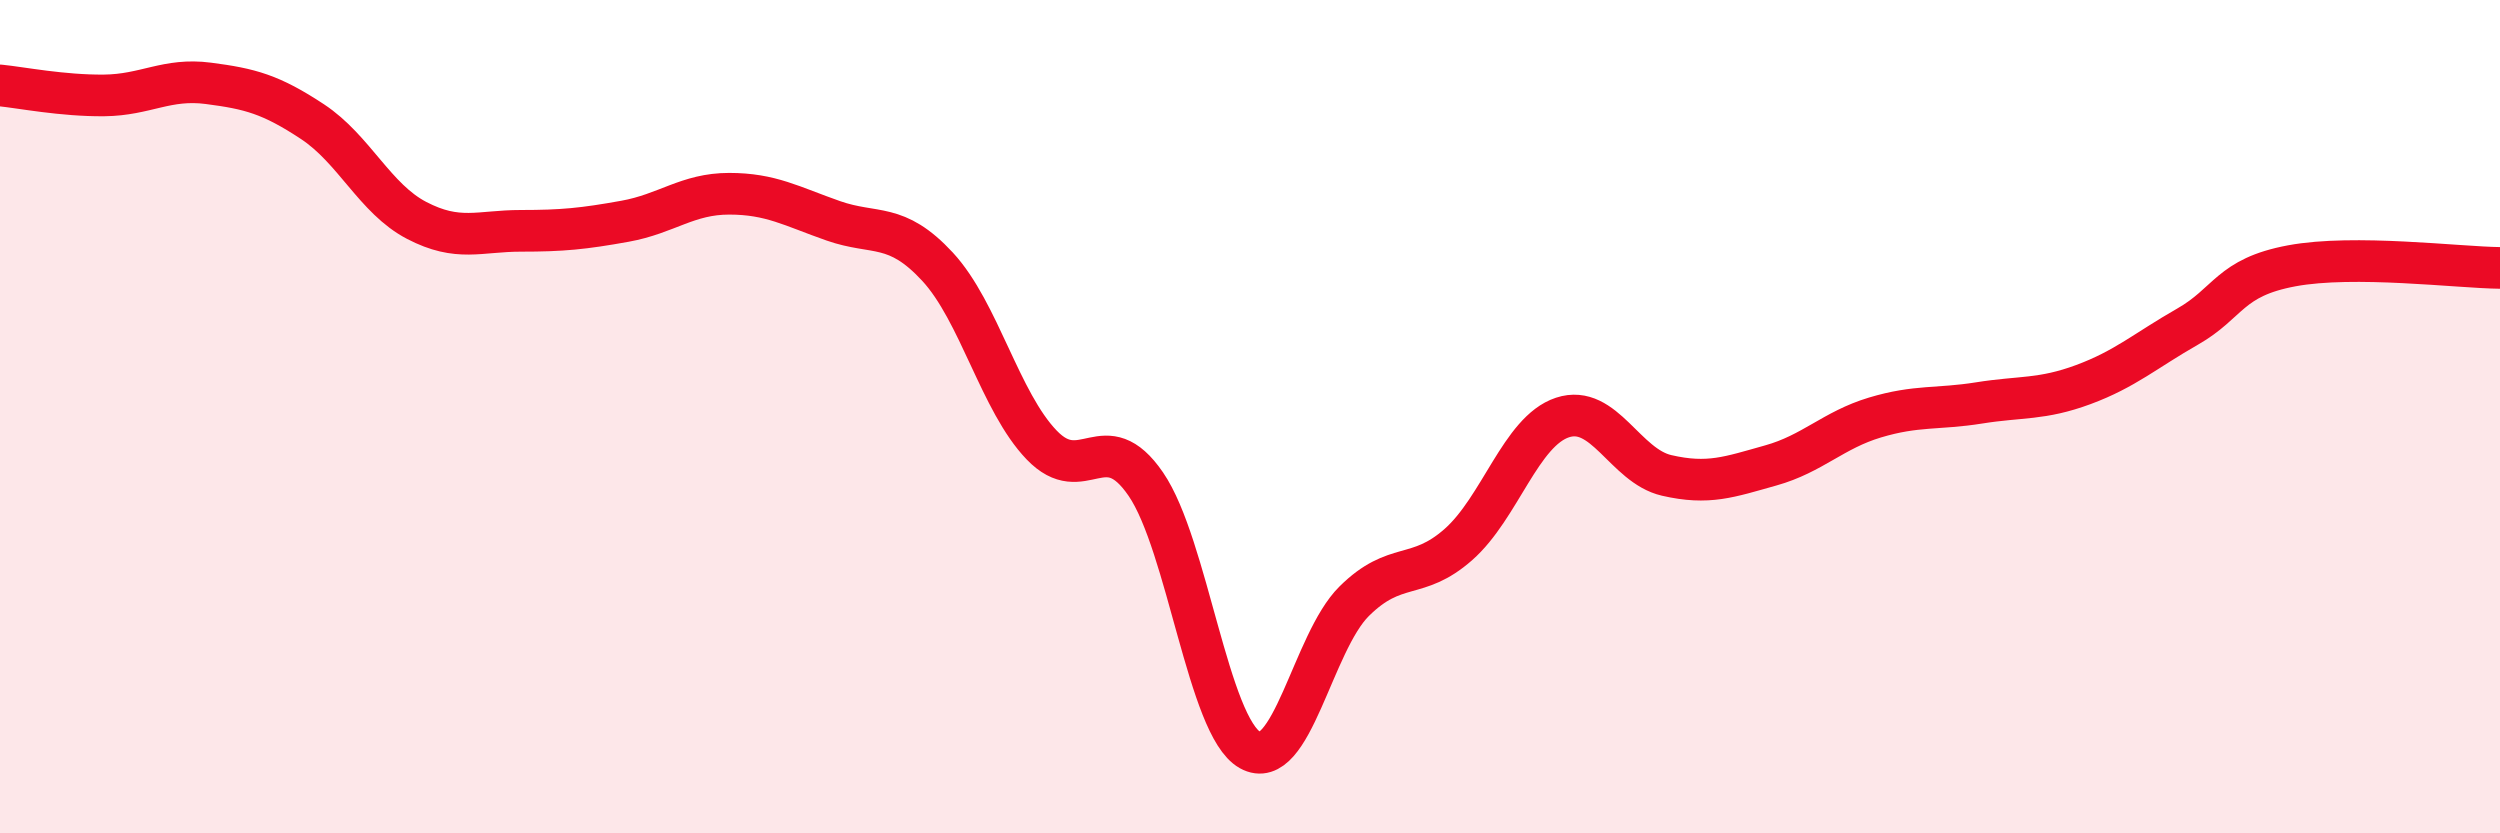 
    <svg width="60" height="20" viewBox="0 0 60 20" xmlns="http://www.w3.org/2000/svg">
      <path
        d="M 0,2.05 C 0.5,2.1 1.5,2.3 2.5,2.29 C 3.5,2.28 4,1.87 5,2 C 6,2.13 6.5,2.26 7.5,2.92 C 8.5,3.58 9,4.77 10,5.29 C 11,5.81 11.5,5.54 12.5,5.54 C 13.5,5.54 14,5.49 15,5.31 C 16,5.13 16.5,4.65 17.5,4.65 C 18.5,4.65 19,4.95 20,5.3 C 21,5.65 21.5,5.32 22.5,6.4 C 23.5,7.48 24,9.64 25,10.68 C 26,11.72 26.5,10.16 27.5,11.62 C 28.5,13.08 29,17.44 30,18 C 31,18.56 31.5,15.42 32.5,14.43 C 33.5,13.44 34,13.95 35,13.07 C 36,12.19 36.5,10.35 37.5,10.02 C 38.5,9.69 39,11.18 40,11.41 C 41,11.64 41.5,11.45 42.5,11.17 C 43.5,10.89 44,10.32 45,10.02 C 46,9.72 46.5,9.83 47.5,9.67 C 48.5,9.51 49,9.6 50,9.23 C 51,8.86 51.5,8.41 52.5,7.84 C 53.5,7.27 53.5,6.66 55,6.38 C 56.5,6.1 59,6.42 60,6.43L60 20L0 20Z"
        fill="#EB0A25"
        opacity="0.1"
        stroke-linecap="round"
        stroke-linejoin="round"
      />
      <path
        d="M 0,2.05 C 0.5,2.1 1.5,2.3 2.5,2.29 C 3.5,2.28 4,1.87 5,2 C 6,2.13 6.5,2.26 7.5,2.92 C 8.5,3.58 9,4.77 10,5.29 C 11,5.81 11.5,5.54 12.5,5.54 C 13.5,5.54 14,5.49 15,5.31 C 16,5.13 16.5,4.65 17.5,4.65 C 18.5,4.65 19,4.95 20,5.3 C 21,5.65 21.5,5.32 22.5,6.4 C 23.5,7.48 24,9.64 25,10.68 C 26,11.72 26.5,10.16 27.5,11.62 C 28.5,13.08 29,17.44 30,18 C 31,18.56 31.5,15.42 32.5,14.43 C 33.5,13.44 34,13.95 35,13.07 C 36,12.19 36.5,10.35 37.5,10.02 C 38.5,9.69 39,11.18 40,11.41 C 41,11.64 41.5,11.45 42.5,11.17 C 43.5,10.89 44,10.32 45,10.02 C 46,9.72 46.5,9.83 47.5,9.67 C 48.5,9.51 49,9.6 50,9.23 C 51,8.86 51.5,8.41 52.5,7.84 C 53.5,7.27 53.5,6.66 55,6.38 C 56.5,6.1 59,6.42 60,6.43"
        stroke="#EB0A25"
        stroke-width="1"
        fill="none"
        stroke-linecap="round"
        stroke-linejoin="round"
      />
    </svg>
  